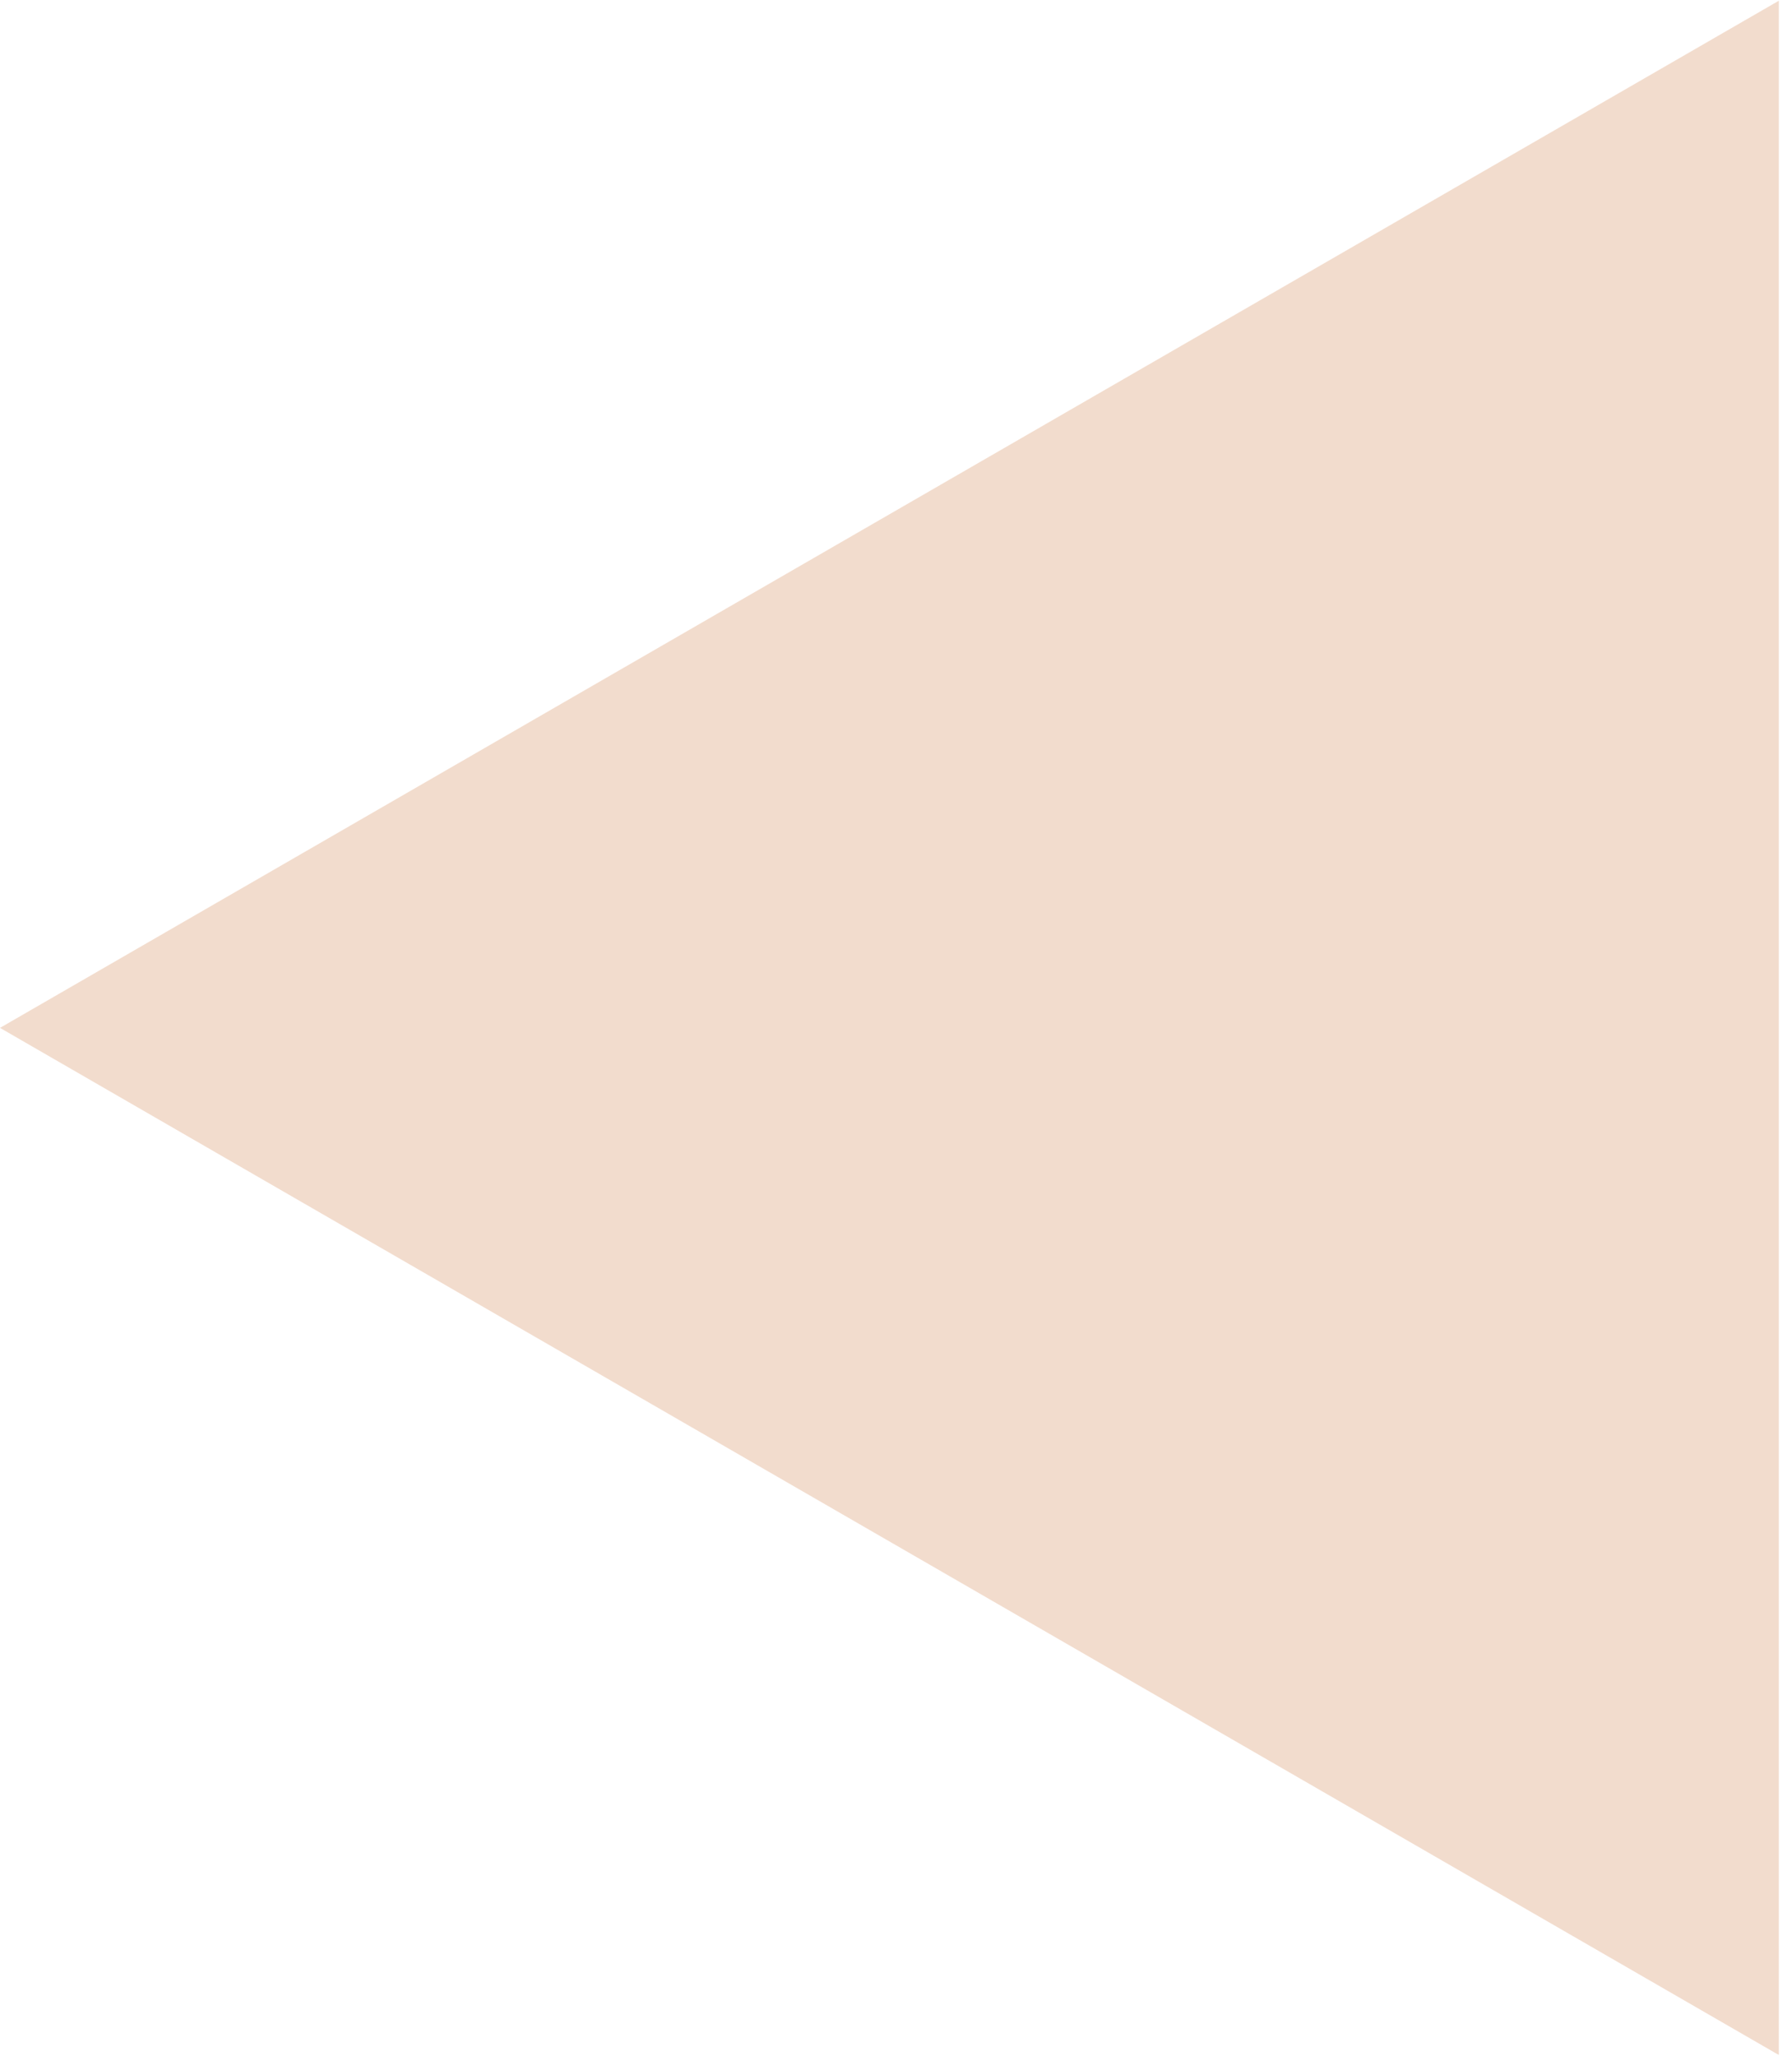 <?xml version="1.0" encoding="UTF-8"?> <svg xmlns="http://www.w3.org/2000/svg" width="34" height="39" viewBox="0 0 34 39" fill="none"> <path d="M-9.83506e-07 19.5L33.75 0.014L33.75 38.986L-9.83506e-07 19.5Z" fill="#F2DCCD"></path> </svg> 